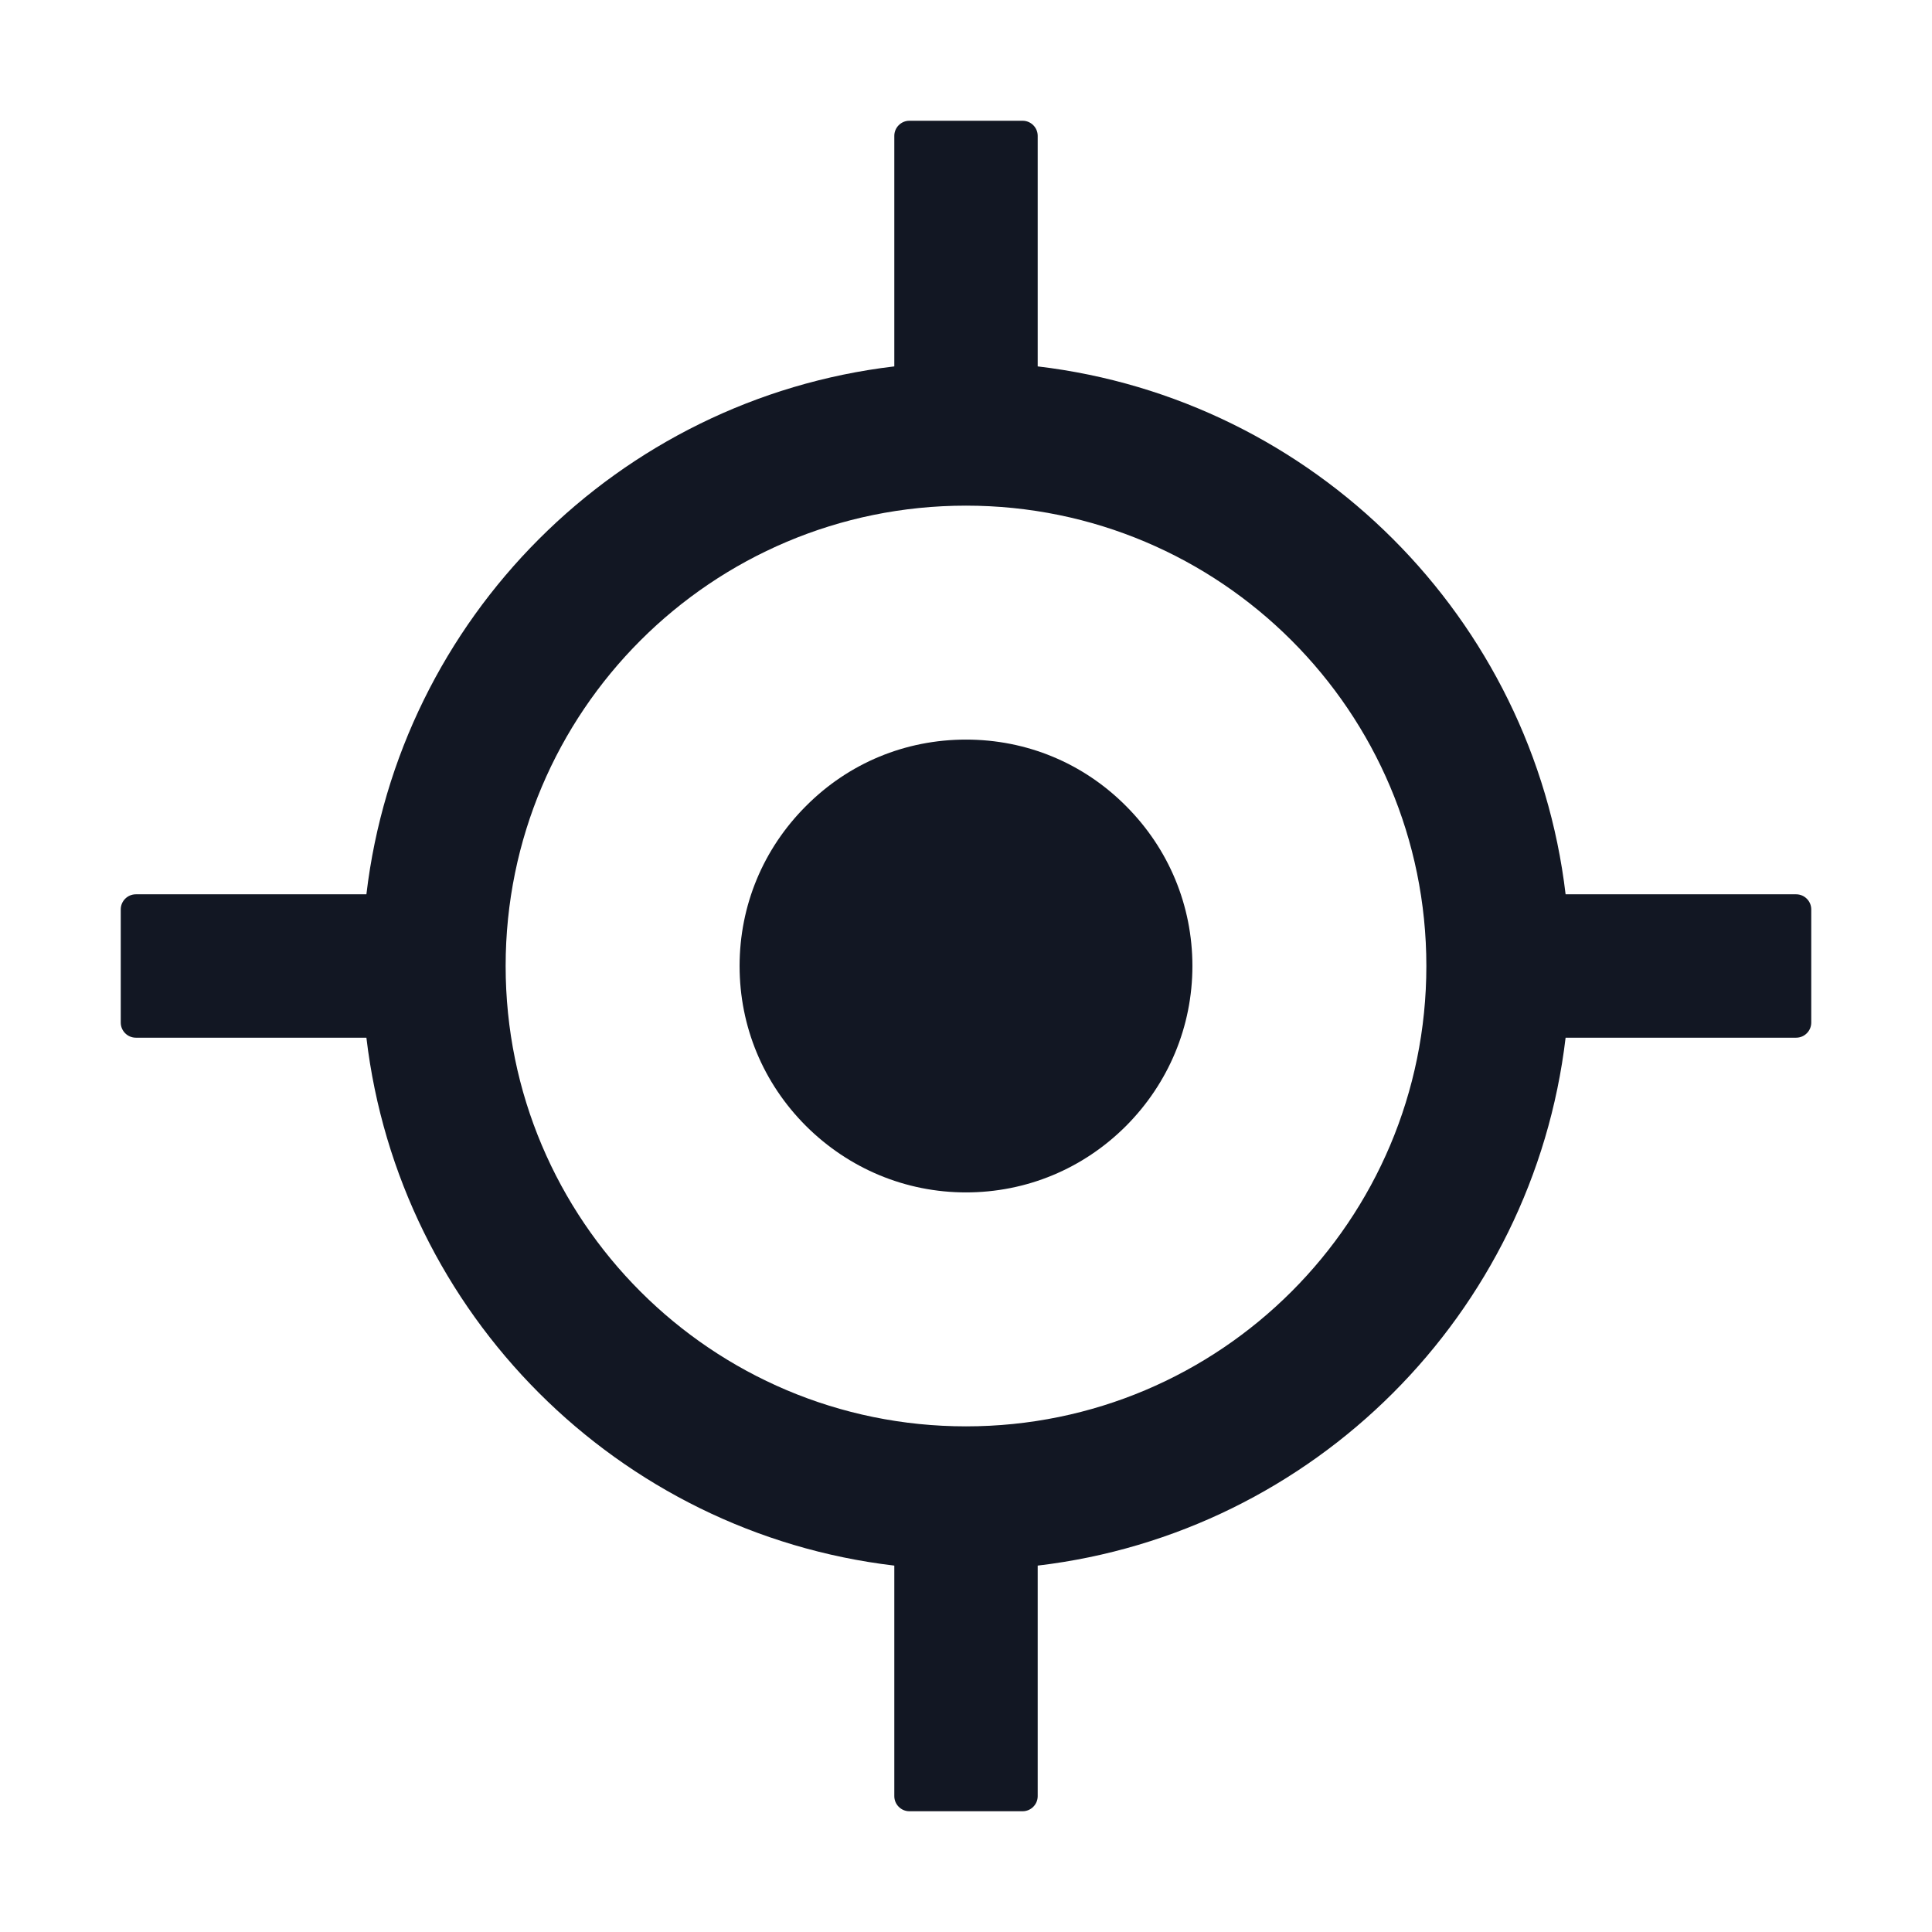 <svg width="800" height="800" viewBox="0 0 800 800" fill="none" xmlns="http://www.w3.org/2000/svg">
<path d="M743.75 370.312H648.281C634.766 255.938 544.062 165.234 429.688 151.719V56.25C429.688 52.812 426.875 50 423.438 50H376.562C373.125 50 370.312 52.812 370.312 56.25V151.719C255.938 165.234 165.234 255.938 151.719 370.312H56.25C52.812 370.312 50 373.125 50 376.562V423.438C50 426.875 52.812 429.688 56.25 429.688H151.719C165.234 544.062 255.938 634.766 370.312 648.281V743.75C370.312 747.188 373.125 750 376.562 750H423.438C426.875 750 429.688 747.188 429.688 743.75V648.281C544.062 634.766 634.766 544.062 648.281 429.688H743.75C747.188 429.688 750 426.875 750 423.438V376.562C750 373.125 747.188 370.312 743.75 370.312ZM400 590.625C294.687 590.625 209.375 505.313 209.375 400C209.375 294.687 294.687 209.375 400 209.375C505.313 209.375 590.625 294.687 590.625 400C590.625 505.313 505.313 590.625 400 590.625Z" fill="#121723"/>
<path d="M400 306.25C374.922 306.25 351.484 315.938 333.75 333.75C316.016 351.484 306.25 374.922 306.25 400C306.25 425.078 316.016 448.516 333.75 466.25C351.484 483.906 375 493.75 400 493.75C425 493.75 448.516 483.984 466.25 466.25C483.906 448.516 493.75 425 493.75 400C493.75 375 483.984 351.484 466.25 333.75C448.516 315.938 425.078 306.25 400 306.25Z" fill="#121723"/>
</svg>
